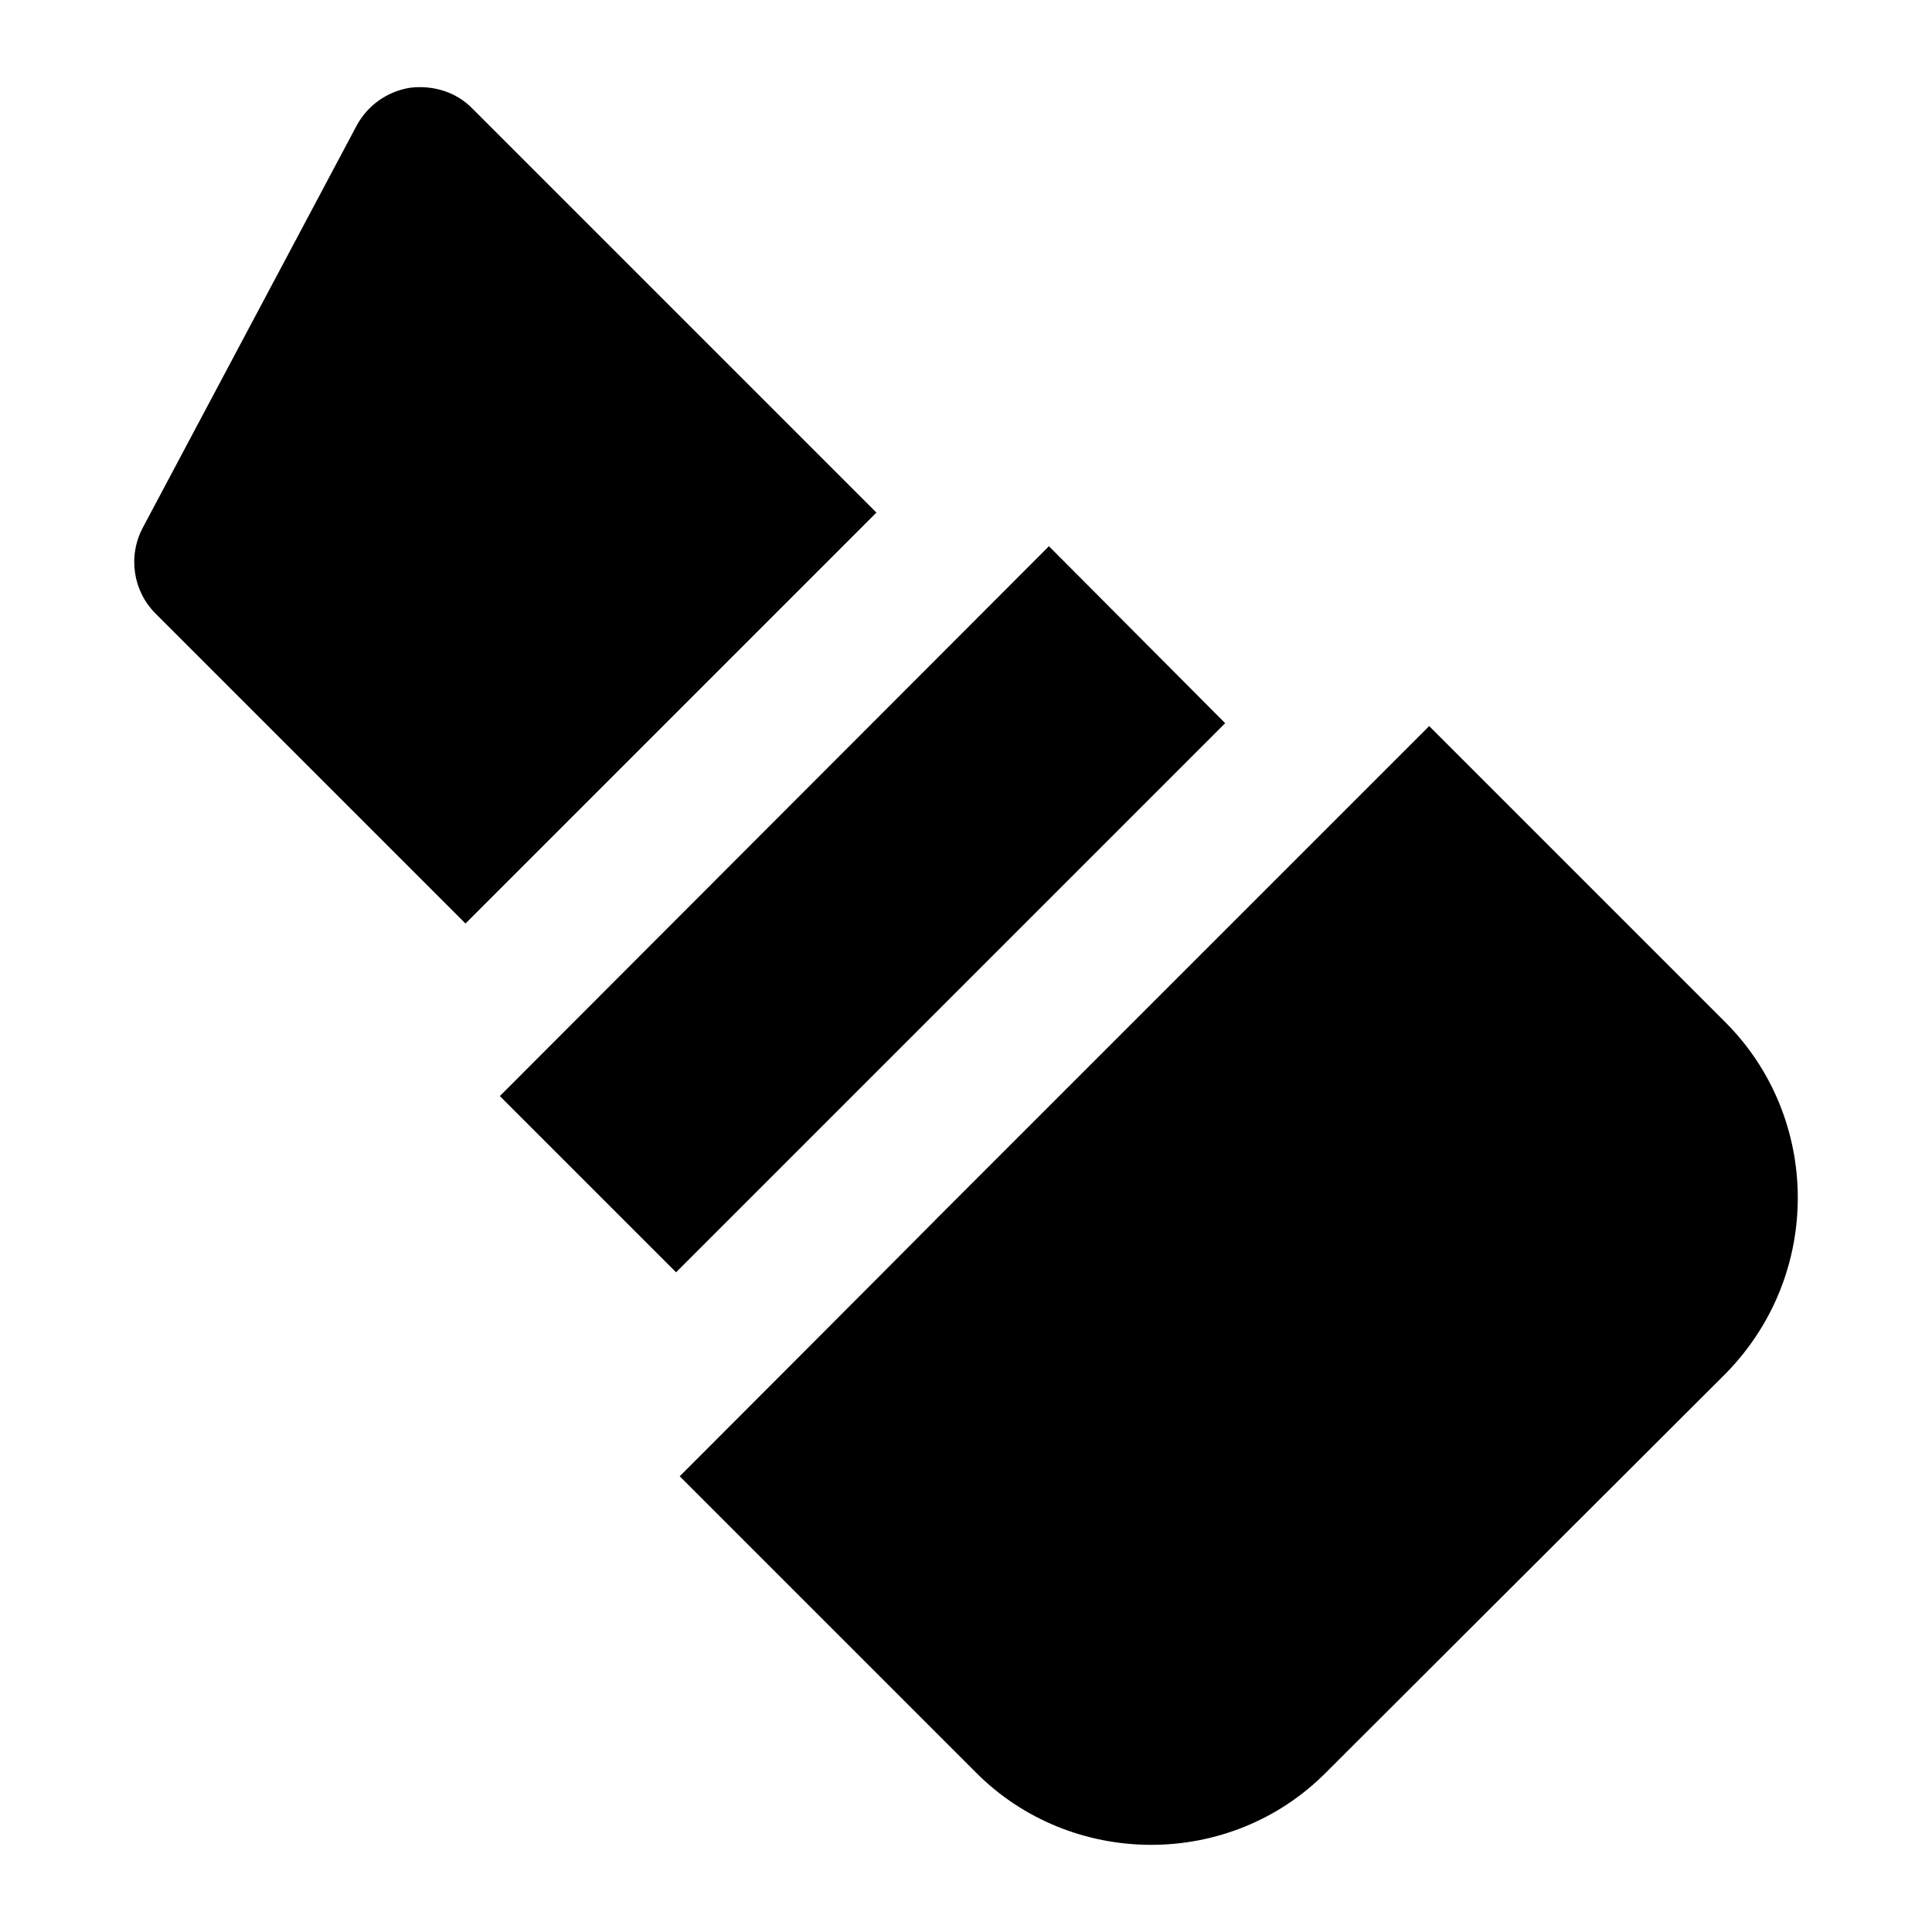 <?xml version="1.0" encoding="UTF-8"?>
<!-- Uploaded to: ICON Repo, www.svgrepo.com, Generator: ICON Repo Mixer Tools -->
<svg fill="#000000" width="800px" height="800px" version="1.1" viewBox="144 144 512 512" xmlns="http://www.w3.org/2000/svg">
 <g>
  <path d="m601.23 414.9-78.48-78.477c-355.98 355.98 8.129-8.152-198.62 198.81l78.285 78.281c25.207 25.598 67.508 26.105 93.207 0l105.61-105.41c25.91-26.305 25.289-67.914 0-93.203z"/>
  <path d="m276.46 434.47 46.703 46.699 145.52-145.52-46.703-46.895c-14.879 14.902 53.902-53.973-145.52 145.72z"/>
  <path d="m185.2 306.58 82.16 82.16 108.9-108.9-106.96-106.96c-4.262-4.457-10.465-6.394-16.664-5.621-6.008 0.969-11.234 4.648-14.145 10.074l-56.582 106.38c-4.07 7.559-2.715 16.859 3.293 22.867z"/>
 </g>
</svg>